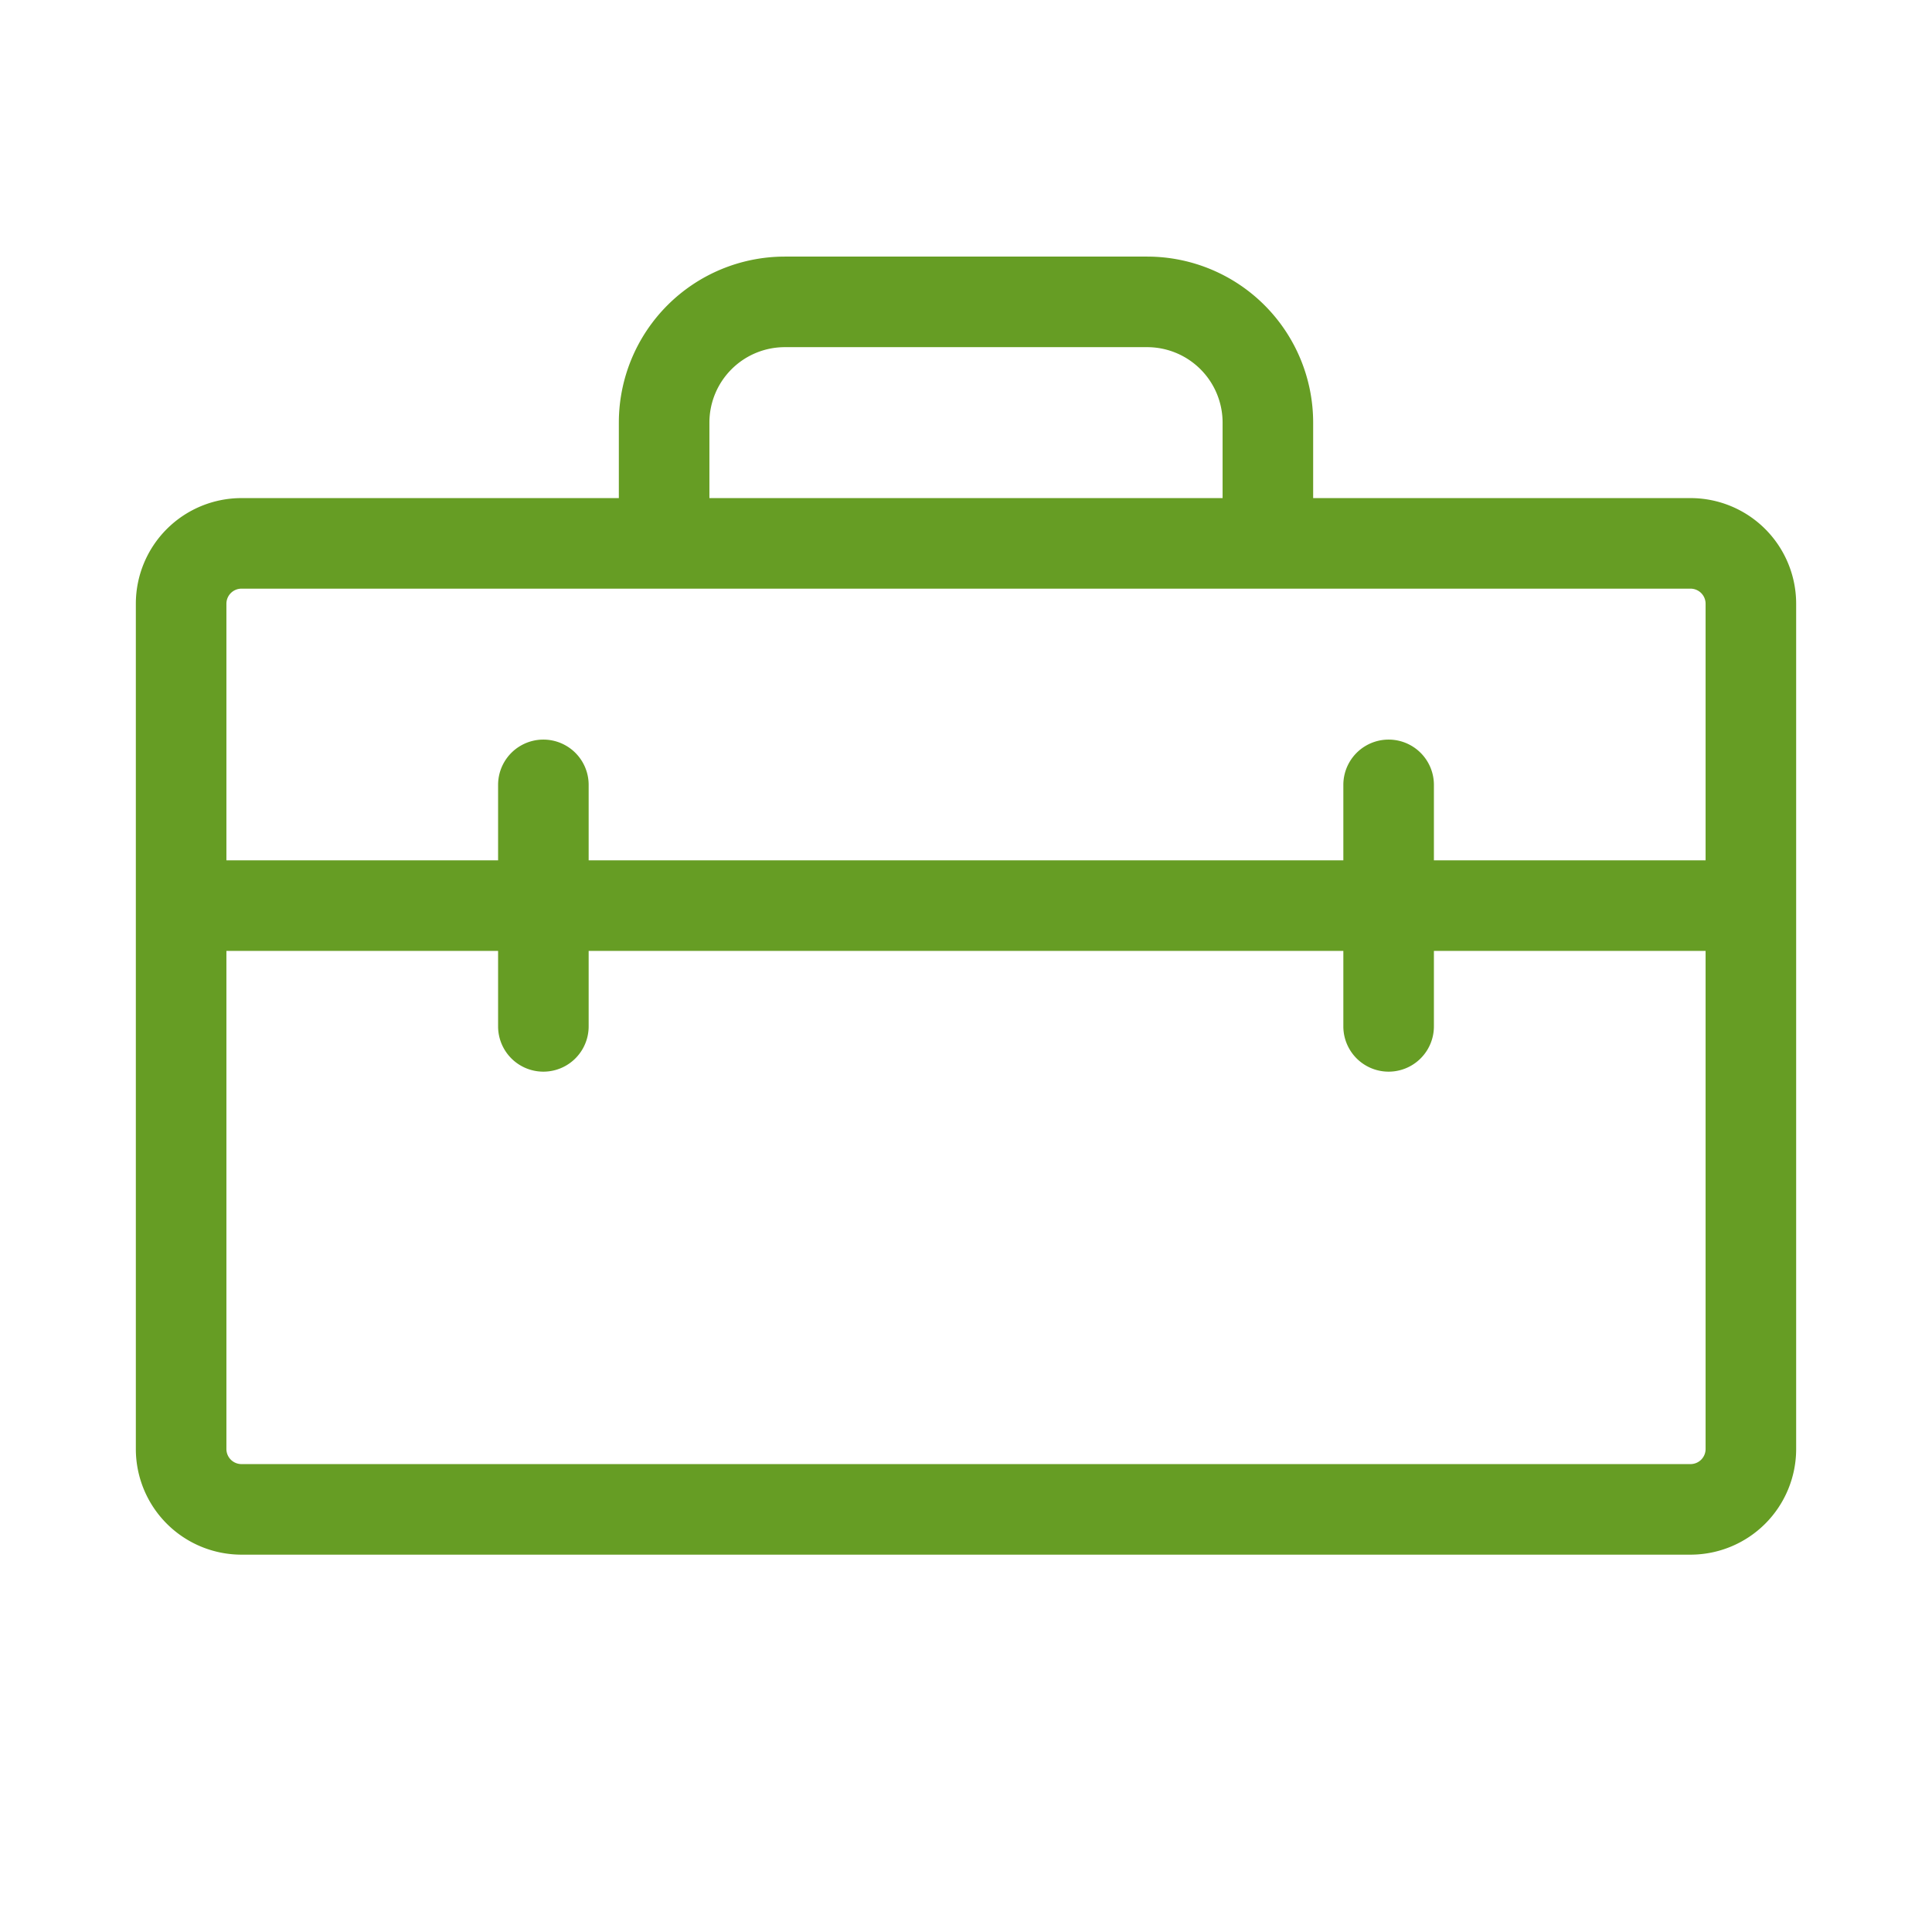 <svg xmlns="http://www.w3.org/2000/svg" width="96" height="96" fill="#669d24" viewBox="0 0 256 256"><path d="M224,66H174V56a22,22,0,0,0-22-22H104A22,22,0,0,0,82,56V66H32A14,14,0,0,0,18,80V192a14,14,0,0,0,14,14H224a14,14,0,0,0,14-14V80A14,14,0,0,0,224,66ZM94,56a10,10,0,0,1,10-10h48a10,10,0,0,1,10,10V66H94ZM32,78H224a2,2,0,0,1,2,2v34H190V104a6,6,0,0,0-12,0v10H78V104a6,6,0,0,0-12,0v10H30V80A2,2,0,0,1,32,78ZM224,194H32a2,2,0,0,1-2-2V126H66v10a6,6,0,0,0,12,0V126H178v10a6,6,0,0,0,12,0V126h36v66A2,2,0,0,1,224,194Z"></path></svg>